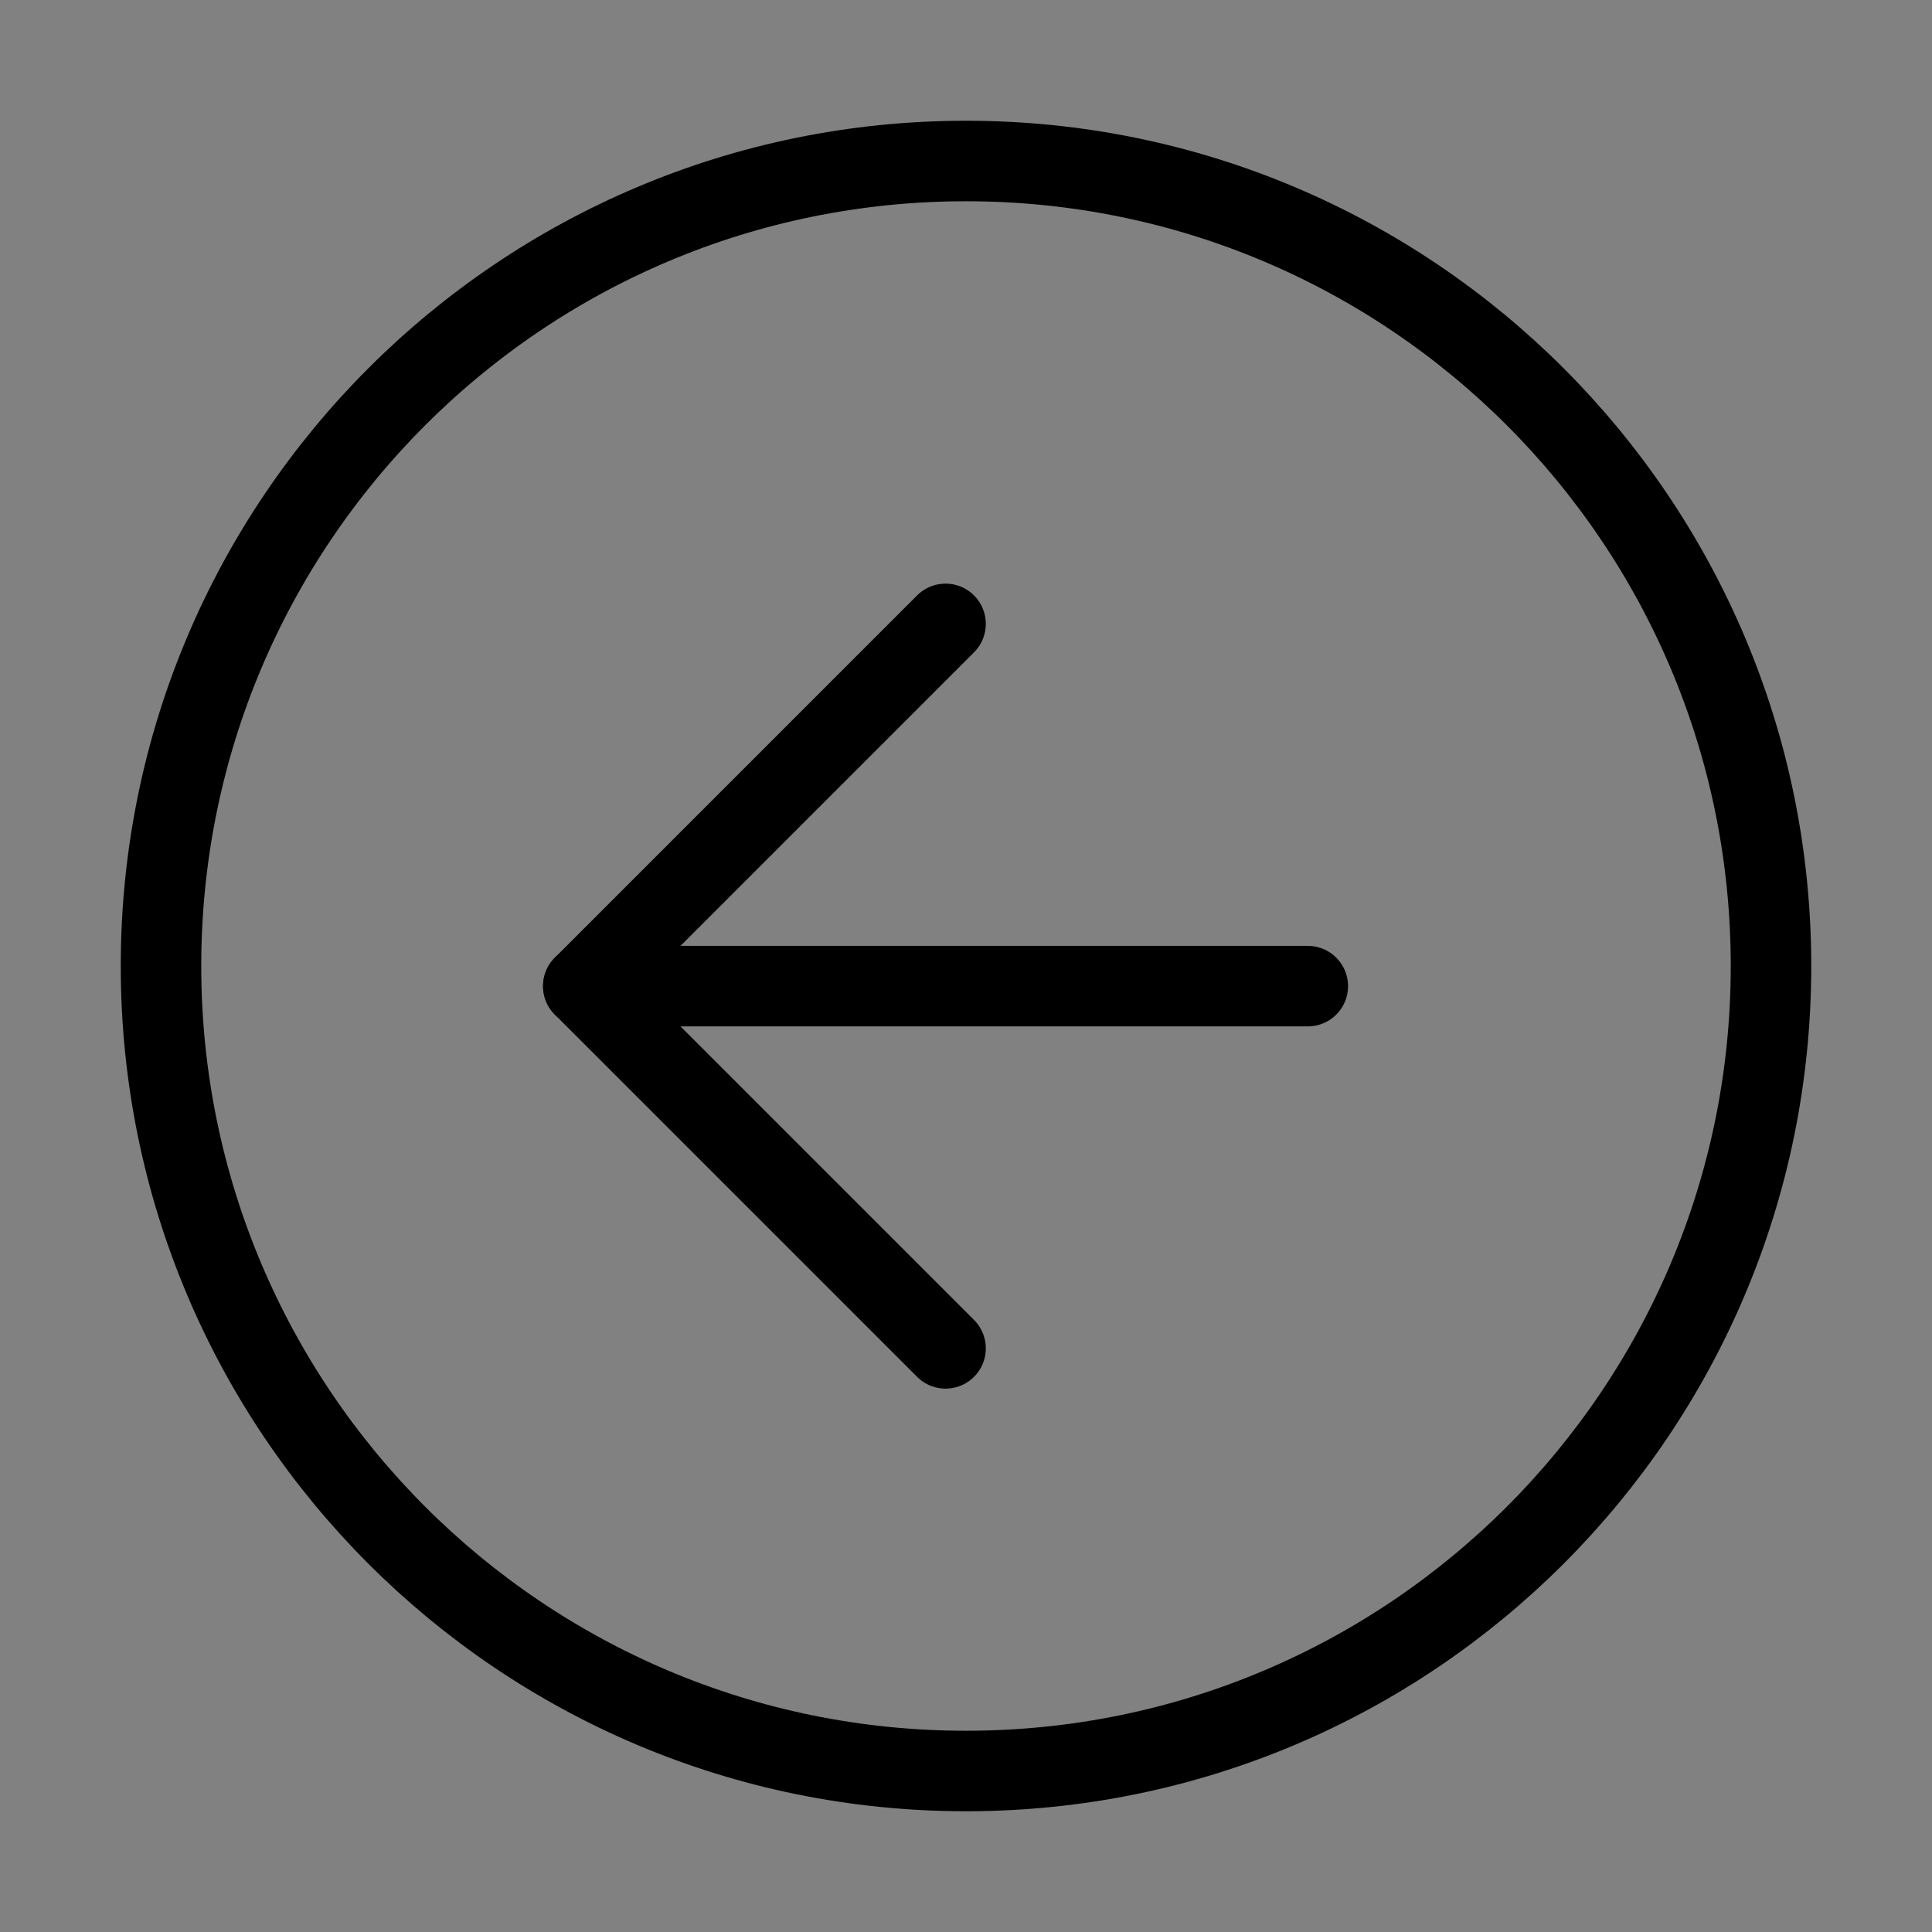 <svg viewBox="0 0 48 48" fill="none" xmlns="http://www.w3.org/2000/svg"><rect x="0" y="0" width="48" height="48" fill="#808080" stroke="none"/><rect width="48" height="48" fill="white" fill-opacity="0.01"/><path d="M24 44C35.046 44 44 35.046 44 24C44 12.954 35.046 4 24 4C12.954 4 4 12.954 4 24C4 35.046 12.954 44 24 44Z" fill="none" stroke="currentColor" stroke-width="2" stroke-linejoin="round"/><path d="M32.492 24.5H14.492" stroke="currentColor" stroke-width="2" stroke-linecap="round" stroke-linejoin="round"/><path d="M23.492 15.5L14.492 24.5L23.492 33.5" stroke="currentColor" stroke-width="2" stroke-linecap="round" stroke-linejoin="round"/></svg>